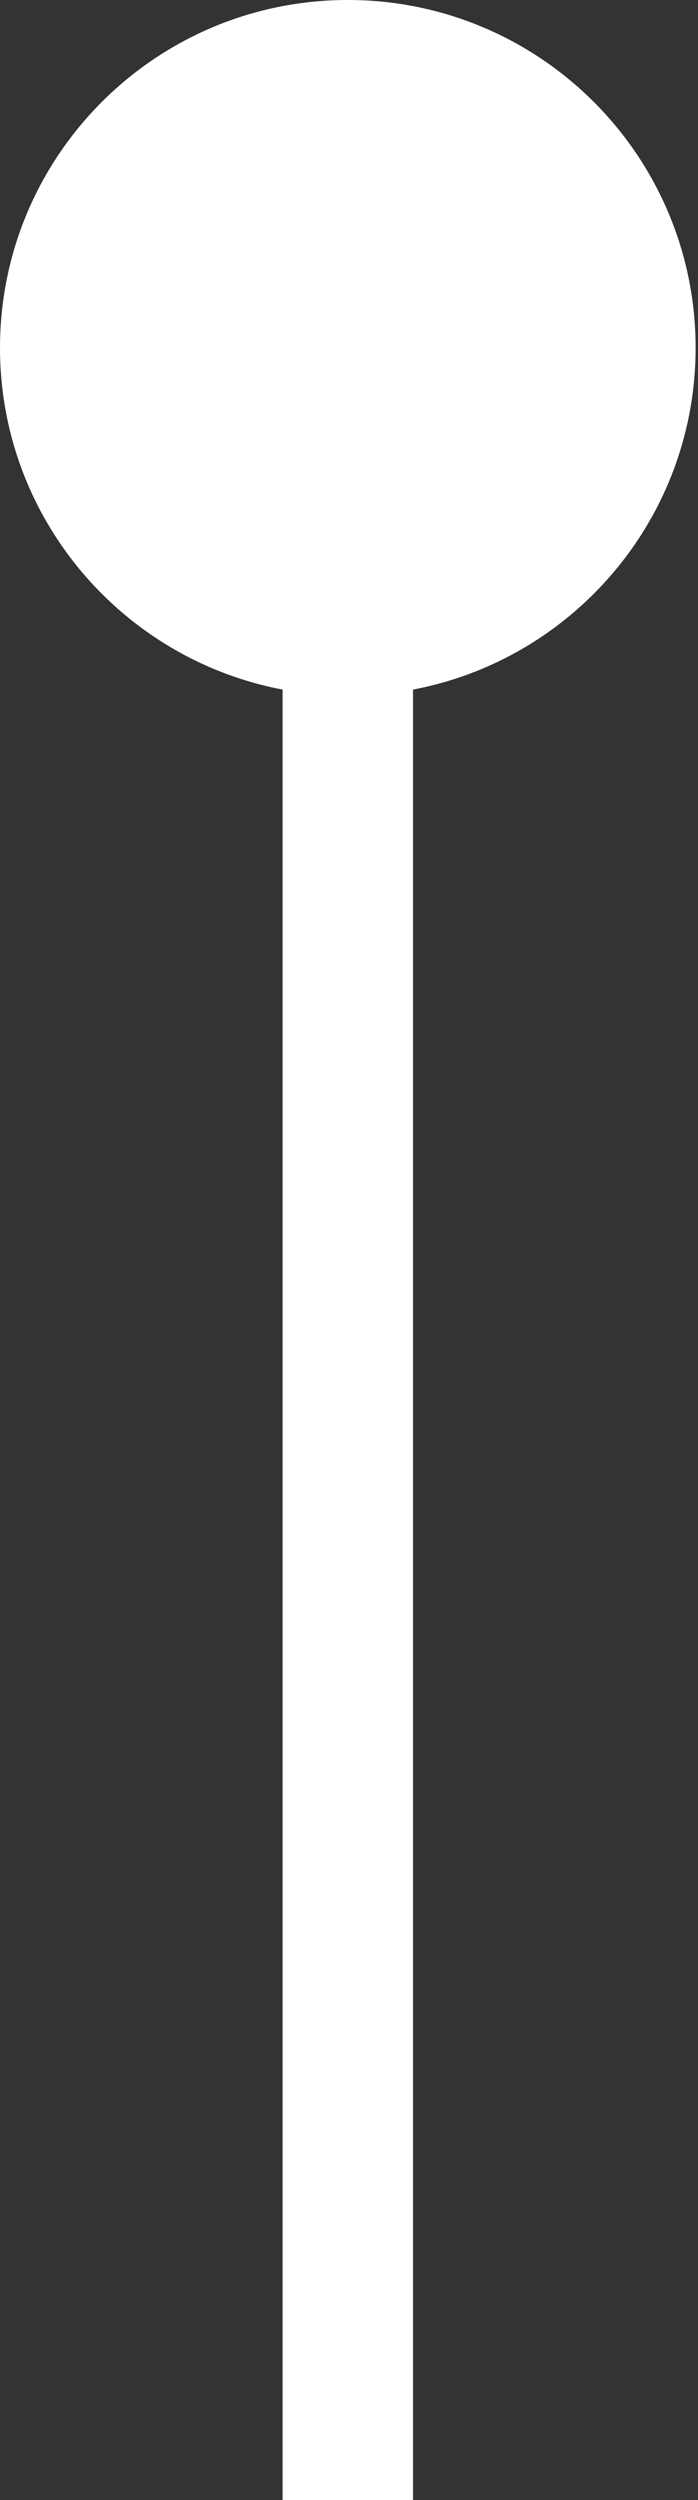<?xml version="1.0" encoding="UTF-8"?> <svg xmlns="http://www.w3.org/2000/svg" width="43" height="154" viewBox="0 0 43 154" fill="none"><rect x="0" y="0" width="43" height="154" fill="#333333" stroke="none"/> <path d="M21.427 4.02285e-05C9.593 4.07457e-05 0.001 9.593 0.001 21.426C0.001 33.259 9.593 42.852 21.427 42.852C33.26 42.852 42.853 33.259 42.853 21.426C42.853 9.593 33.26 3.97112e-05 21.427 4.02285e-05ZM17.409 21.426L17.409 154L25.444 154L25.444 21.426L17.409 21.426Z" fill="white"></path> </svg> 